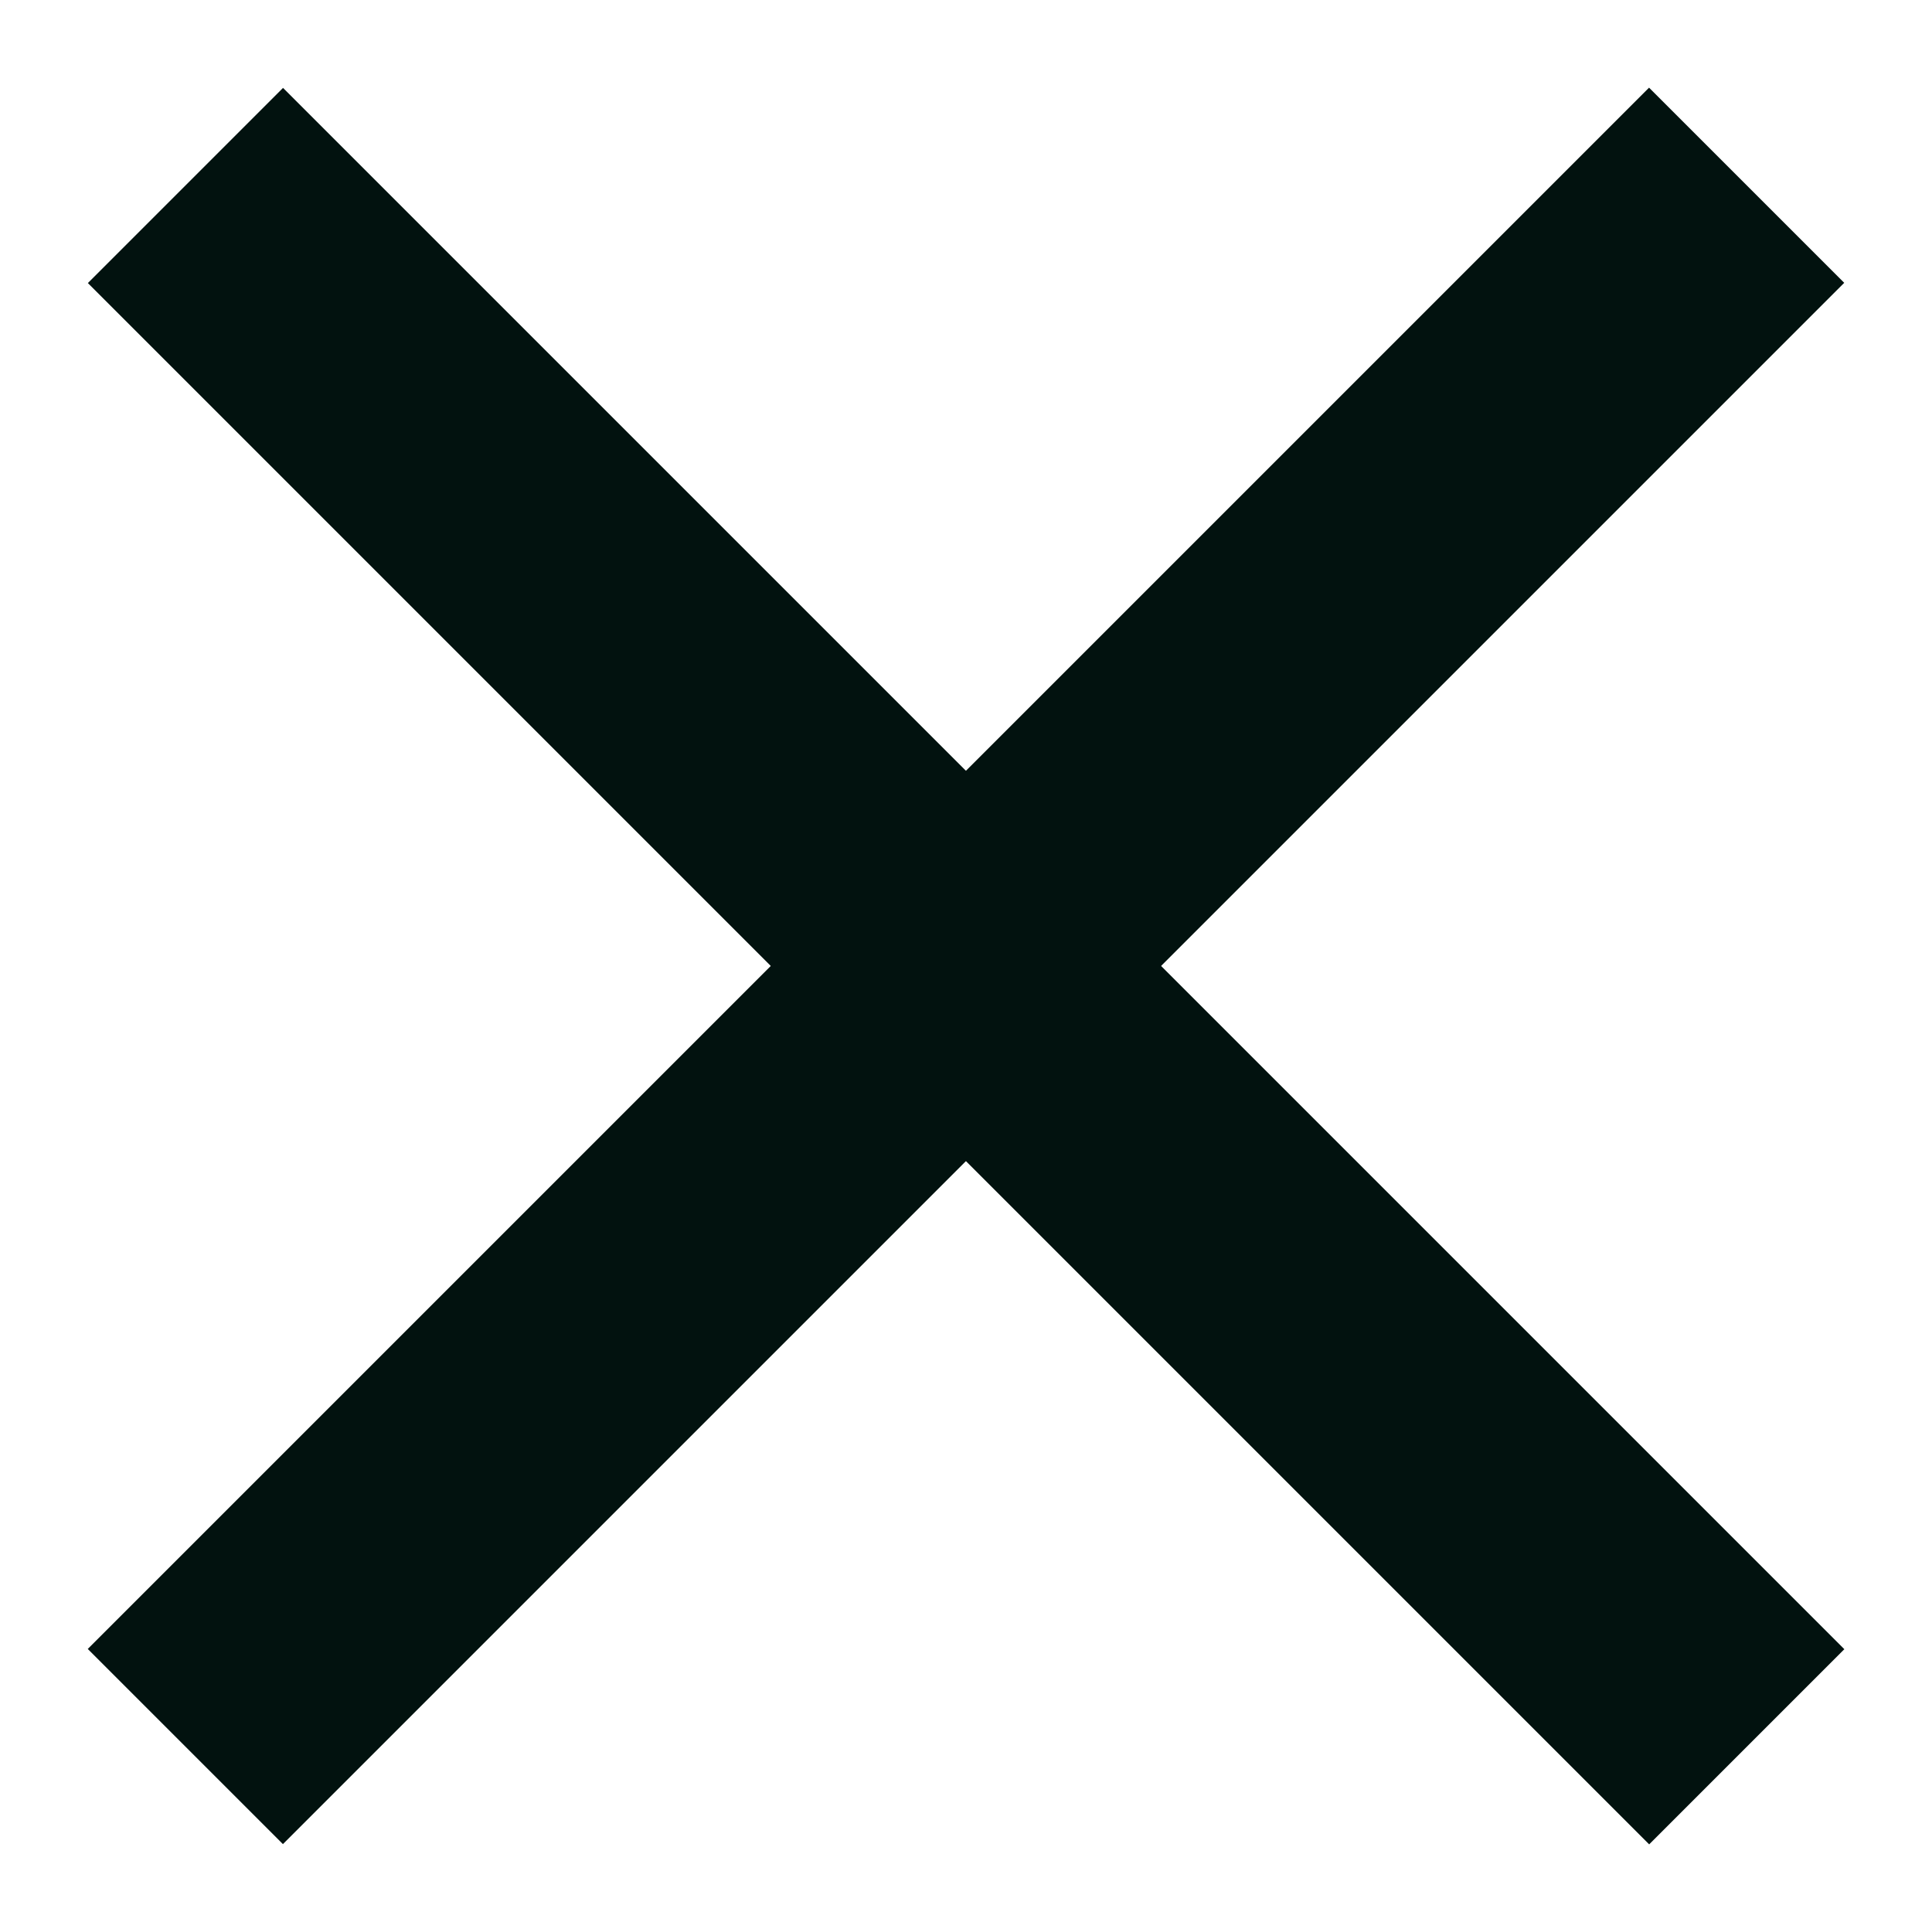 <svg width="14" height="14" viewBox="0 0 14 14" fill="none" xmlns="http://www.w3.org/2000/svg">
    <rect x="2.051" y="0.637" width="16" height="2" transform="rotate(45 2.051 0.637)" fill="#02120F"/>
    <rect x="0.636" y="11.949" width="16" height="2" transform="rotate(-45 0.636 11.949)" fill="#02120F"/>
</svg>
